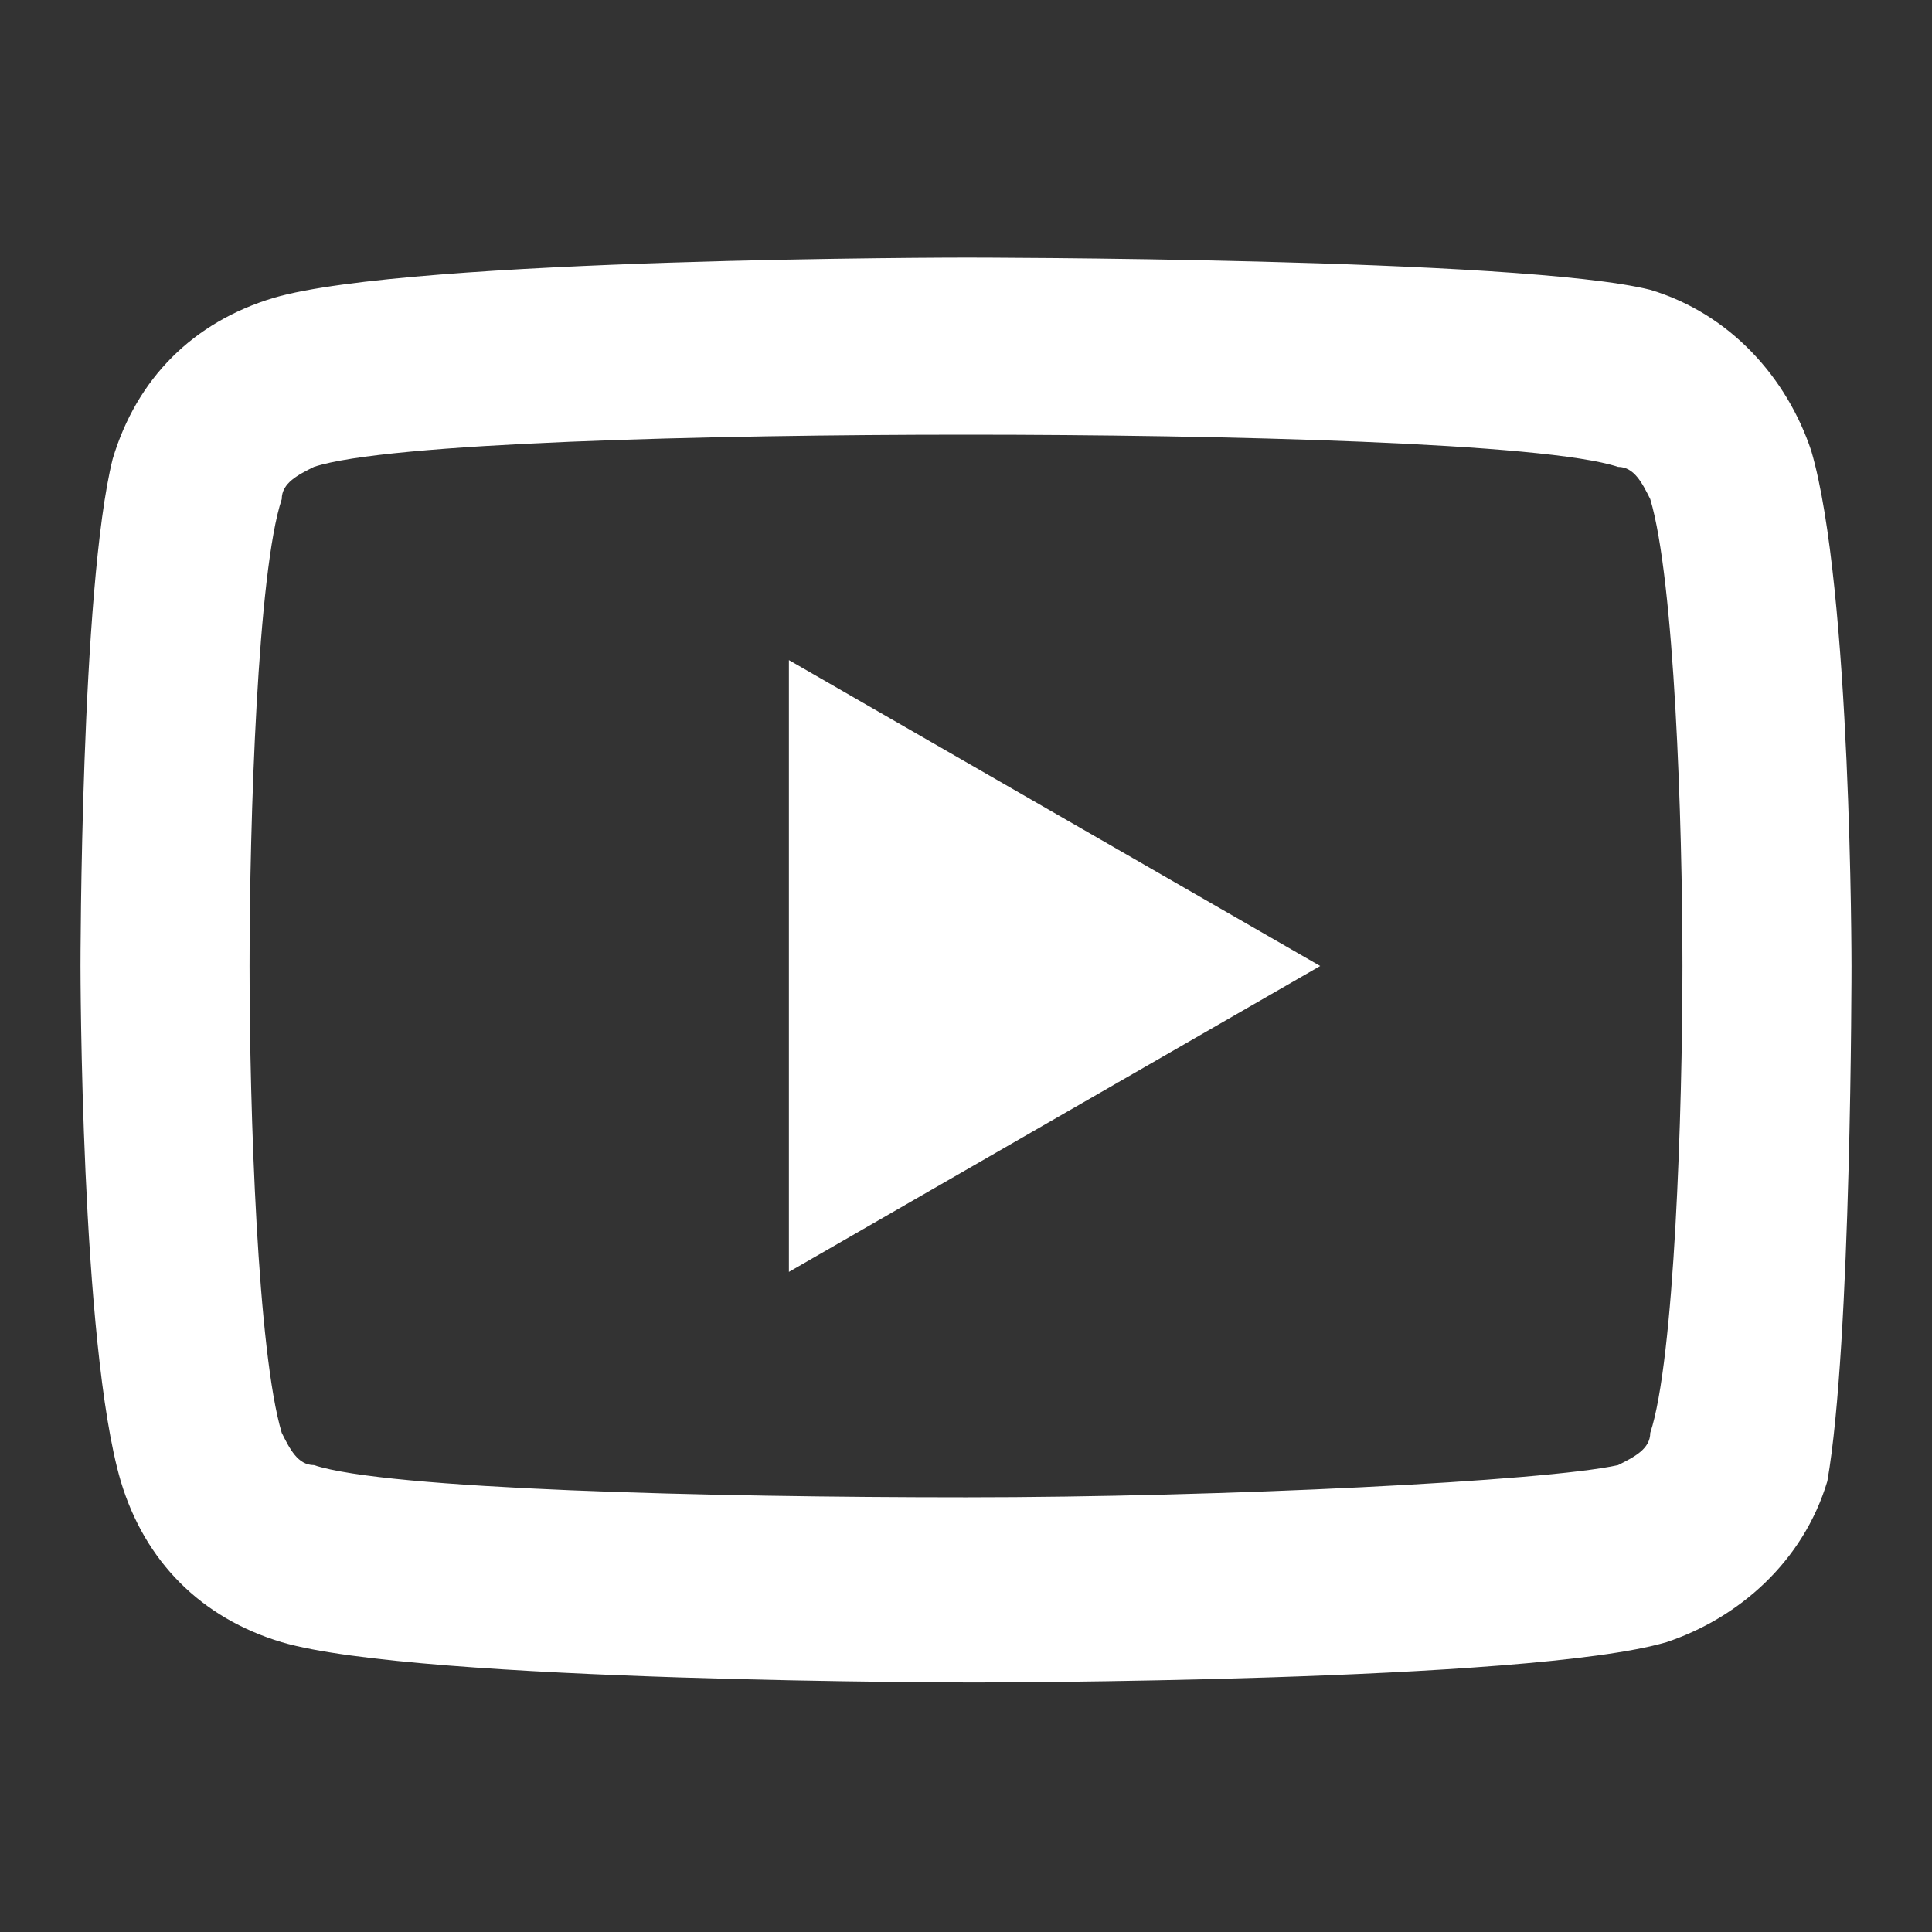 <?xml version="1.0" encoding="utf-8"?>
<!-- Generator: Adobe Illustrator 24.3.0, SVG Export Plug-In . SVG Version: 6.00 Build 0)  -->
<svg version="1.1" id="katman_1" xmlns="http://www.w3.org/2000/svg" xmlns:xlink="http://www.w3.org/1999/xlink" x="0px" y="0px"
	 viewBox="0 0 24 24" style="enable-background:new 0 0 24 24;" xml:space="preserve">
<rect x="0" y="0" width="24" height="24" fill="#333333" stroke="none"/>
<style type="text/css">
	.st0{fill:#FFFFFF;}
</style>
<path class="st0" d="M12,3.2c0,0-6.9,0-8.6,0.5c-1,0.3-1.7,1-2,2C1,7.3,1,12,1,12s0,4.7,0.5,6.4c0.3,1,1,1.7,2,2
	c1.7,0.5,8.6,0.5,8.6,0.5s6.9,0,8.6-0.5c0.9-0.3,1.7-1,2-2C23,16.7,23,12,23,12s0-4.7-0.5-6.4c-0.3-0.9-1-1.7-2-2
	C18.9,3.2,12,3.2,12,3.2z M12,5.4c3.2,0,7.2,0.1,8.1,0.4c0.2,0,0.3,0.2,0.4,0.4c0.3,1,0.4,4,0.4,5.8s-0.1,4.9-0.4,5.8
	c0,0.2-0.2,0.3-0.4,0.4c-0.9,0.2-4.9,0.4-8.1,0.4s-7.2-0.1-8.1-0.4c-0.2,0-0.3-0.2-0.4-0.4c-0.3-1-0.4-4-0.4-5.8s0.1-4.9,0.4-5.8
	c0-0.2,0.2-0.3,0.4-0.4C4.8,5.5,8.8,5.4,12,5.4z M9.8,8.2v7.6l6.6-3.8L9.8,8.2z"/>
</svg>
